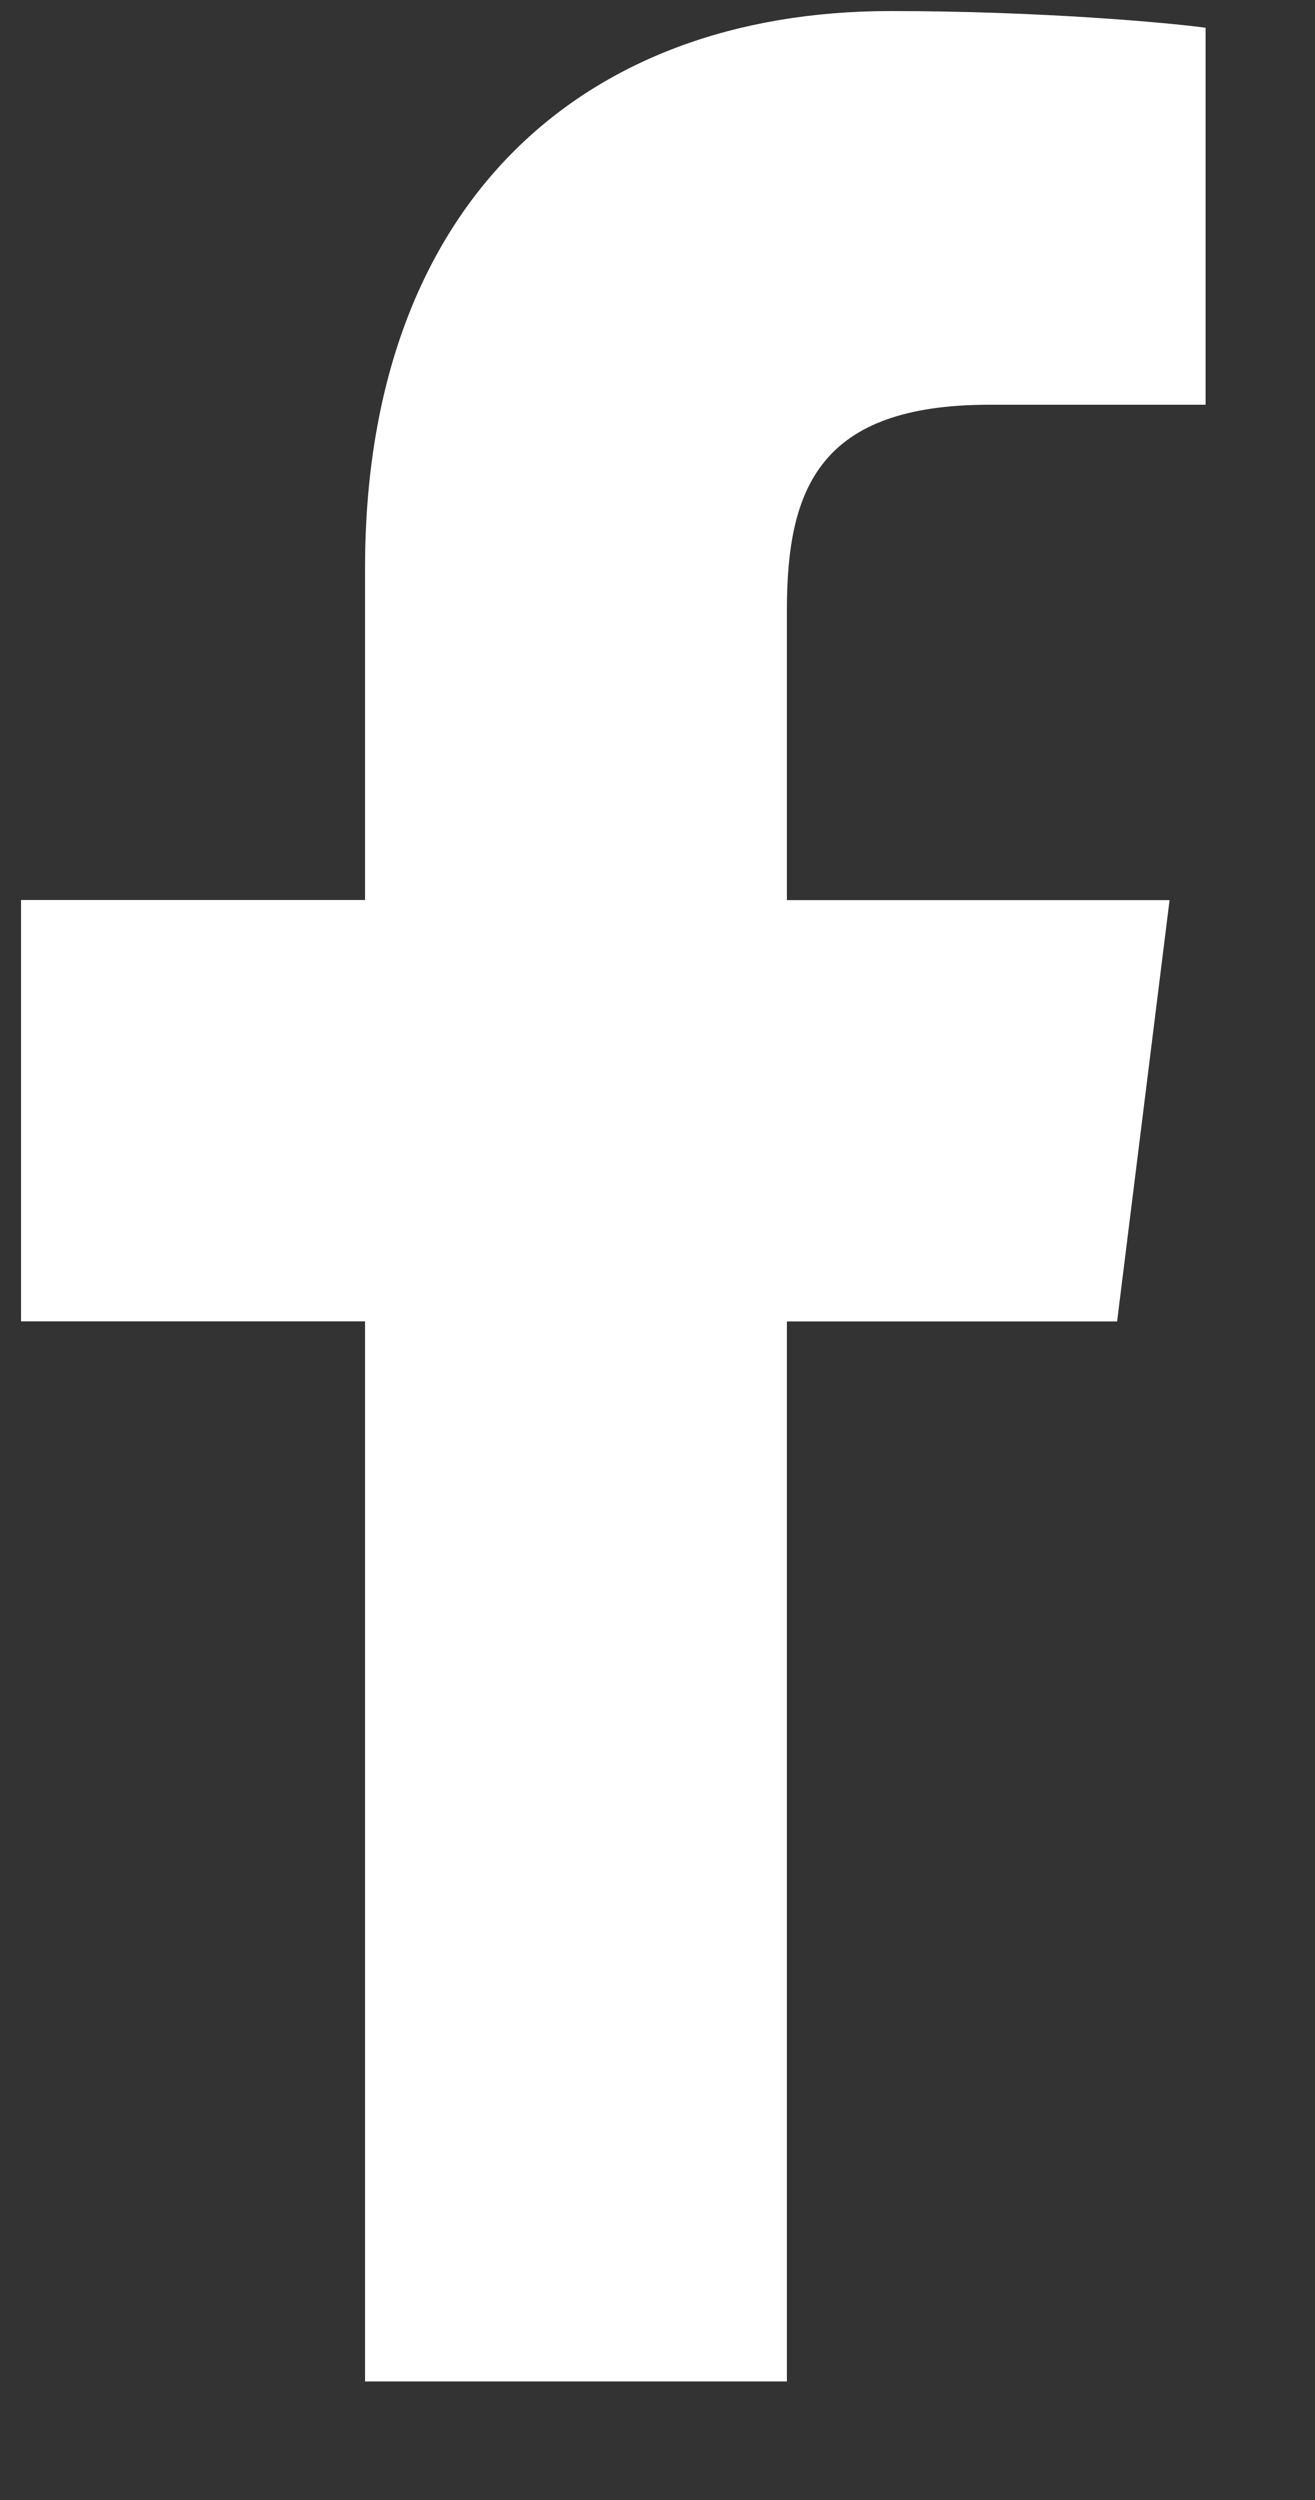 <svg width="10" height="19" viewBox="0 0 10 19" fill="none" xmlns="http://www.w3.org/2000/svg">
<rect x="0" y="0" width="10" height="19" fill="#333333" stroke="none"/>
<path d="M7.523 3.076H9.168V0.211C8.884 0.172 7.908 0.084 6.772 0.084C4.401 0.084 2.776 1.576 2.776 4.317V6.84H0.16V10.042H2.776V18.099H5.984V10.043H8.495L8.894 6.841H5.984V4.635C5.984 3.709 6.234 3.076 7.523 3.076Z" fill="white"/>
</svg>
